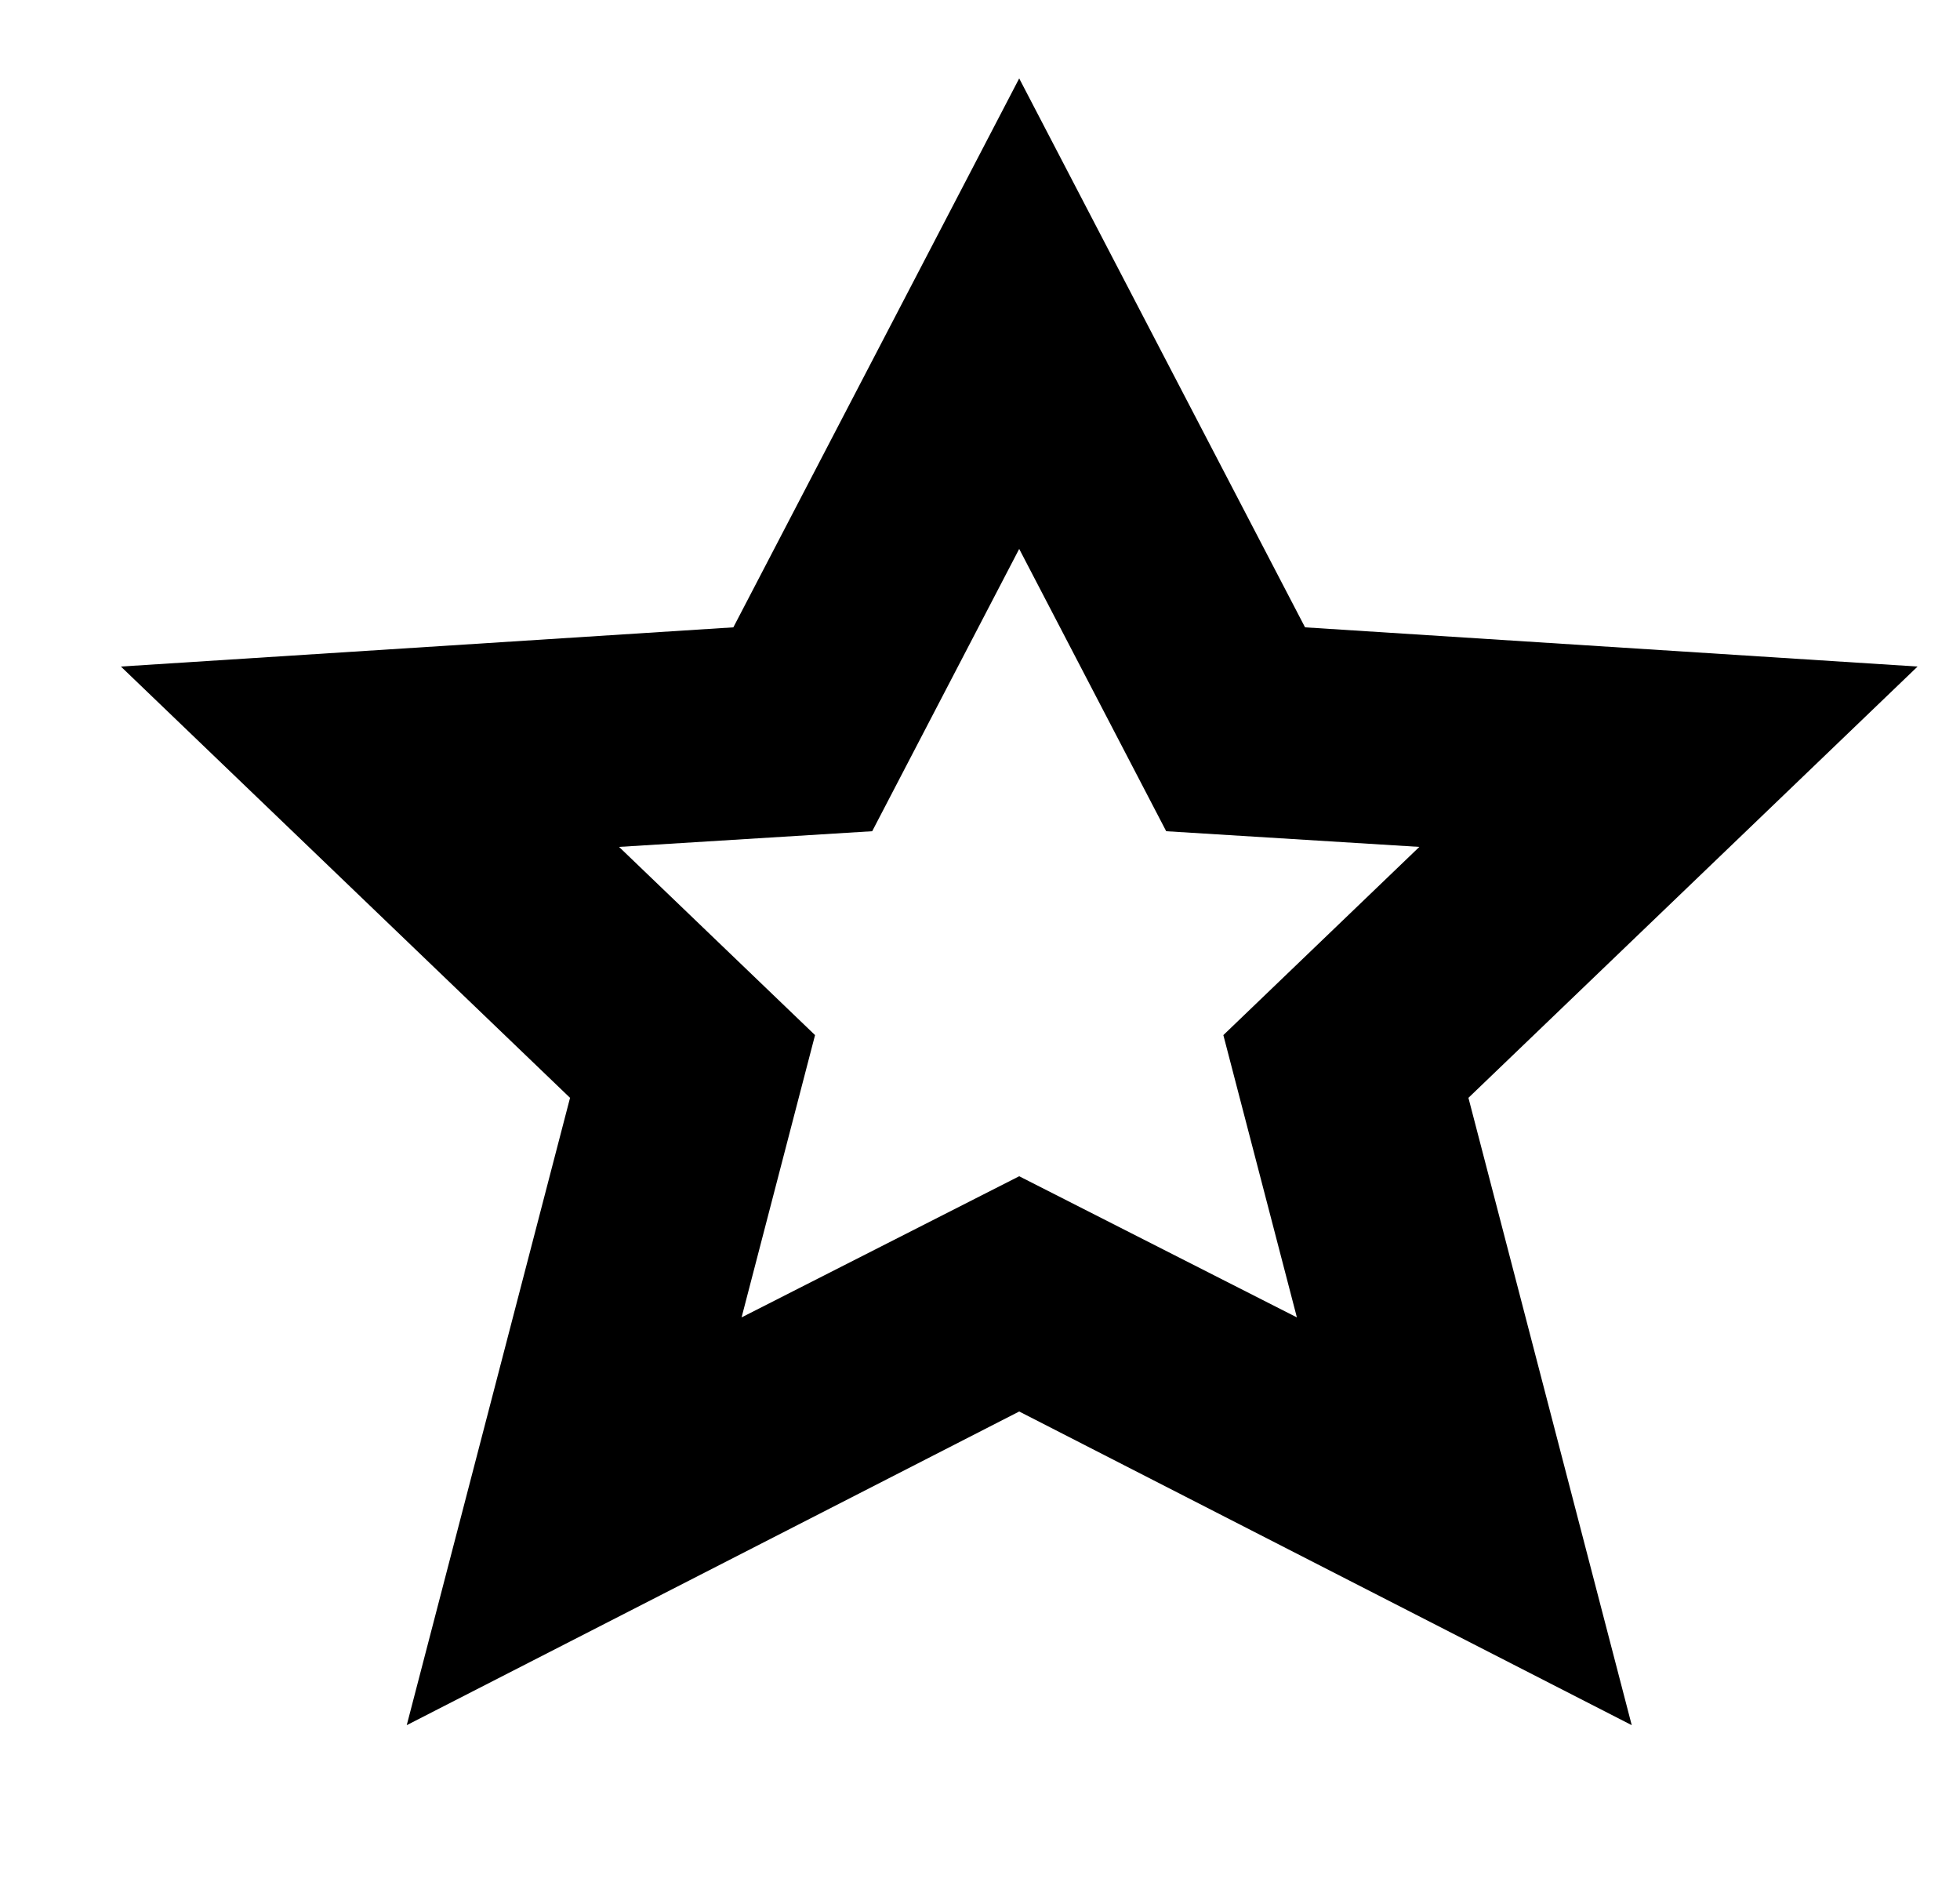 <svg width="25" height="24" viewBox="0 0 24 24" fill="none" xmlns="http://www.w3.org/2000/svg">
  <title>Star (outlined)</title>
  <g transform="matrix(
          1 0
          0 1
          1.042 1
        )"><path fill-rule="nonzero" clip-rule="nonzero" d="M 22.917 7.5 L 15.104 7 L 11.458 0 L 7.812 7 L 0 7.5 L 5.729 13 L 3.646 21 L 11.458 17 L 19.271 21 L 17.188 13 L 22.917 7.5 Z M 14.062 12.2 L 15 15.8 L 11.458 14 L 7.917 15.8 L 8.854 12.2 L 6.354 9.8 L 9.583 9.6 L 11.458 6 L 13.333 9.6 L 16.562 9.8 L 14.062 12.2 Z" fill="currentColor"/></g>
</svg>